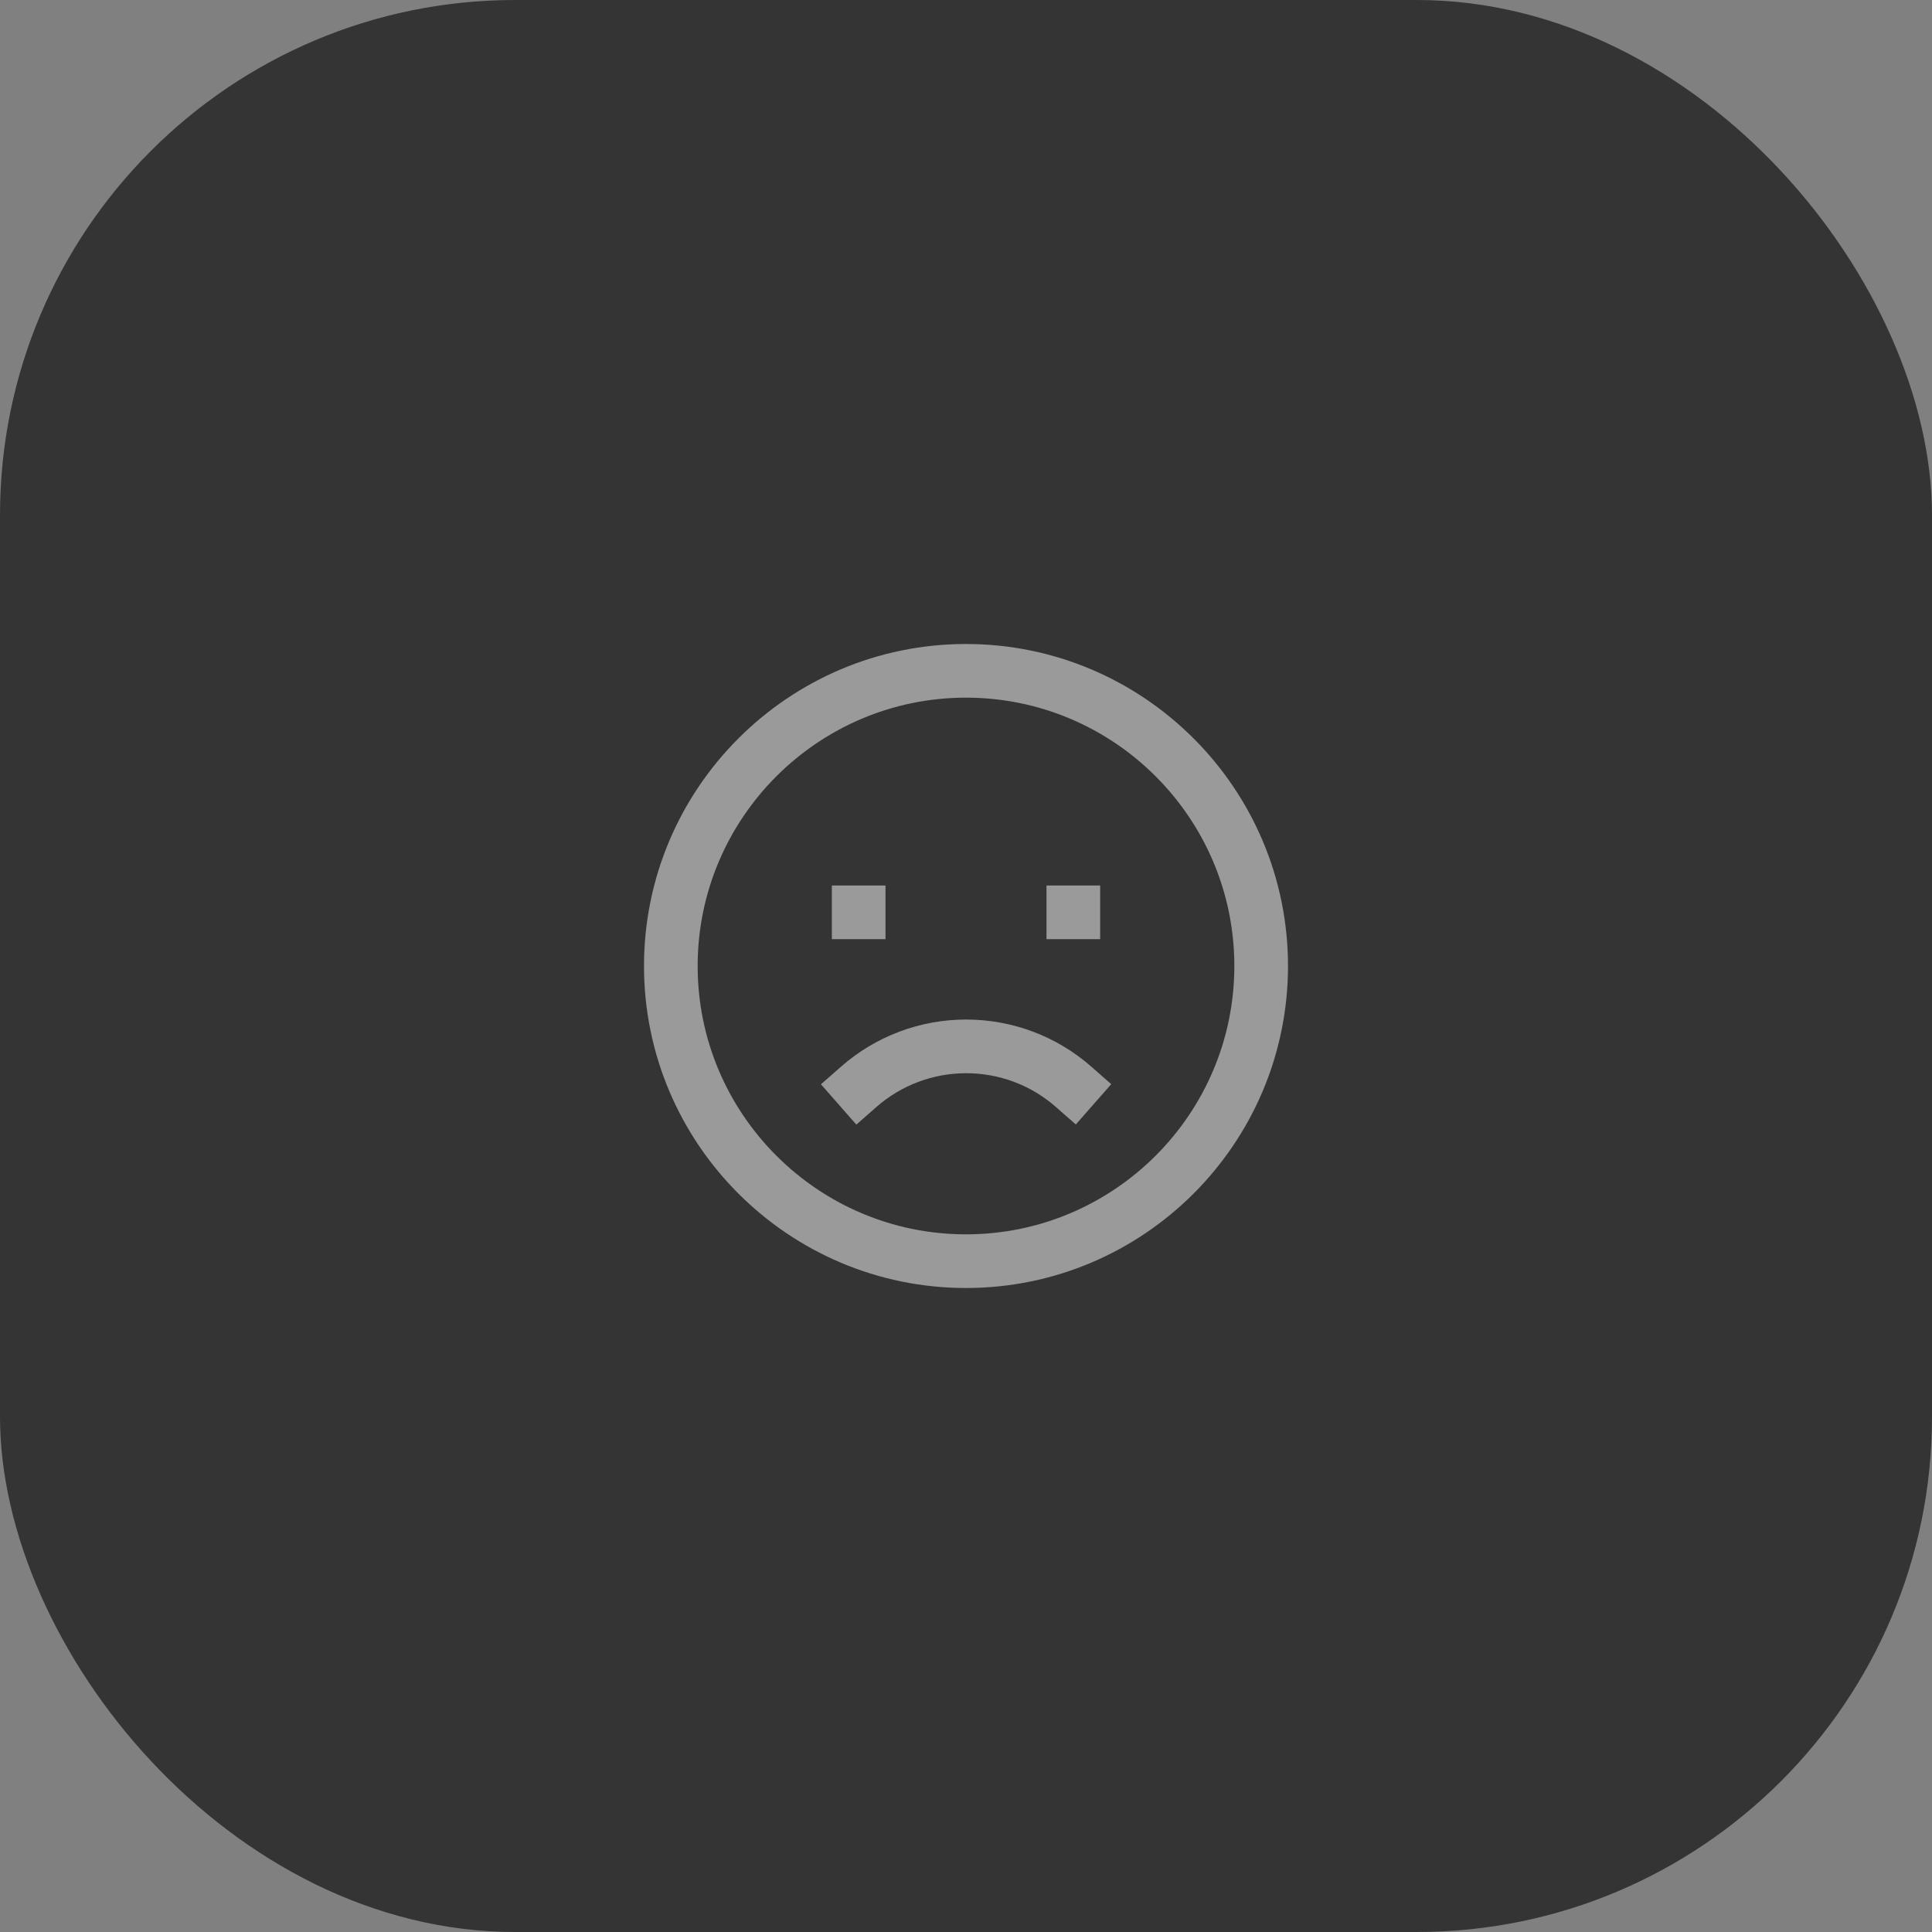 <?xml version="1.0" encoding="UTF-8"?> <svg xmlns="http://www.w3.org/2000/svg" width="75" height="75" viewBox="0 0 75 75" fill="none"><rect x="0" y="0" width="75" height="75" fill="#808080" stroke="none"/><rect width="75" height="75" rx="20" fill="#353434"></rect><g clip-path="url(#clip0_176_508)"><path d="M37.505 39.578C35.717 39.578 33.993 40.227 32.652 41.405L31.869 42.092L33.243 43.657L34.026 42.97C34.987 42.127 36.223 41.662 37.506 41.662C38.789 41.662 40.022 42.124 40.98 42.965L41.763 43.652L43.138 42.087L42.355 41.399C41.016 40.225 39.294 39.578 37.505 39.578Z" fill="white" fill-opacity="0.5"></path><path d="M37.5 25C30.607 25 25 30.607 25 37.5C25 44.393 30.607 50 37.5 50C44.392 50 50 44.393 50 37.5C50 30.607 44.392 25 37.5 25ZM37.5 47.917C31.756 47.917 27.083 43.244 27.083 37.5C27.083 31.756 31.756 27.083 37.5 27.083C43.244 27.083 47.917 31.756 47.917 37.5C47.917 43.244 43.244 47.917 37.5 47.917Z" fill="white" fill-opacity="0.5"></path><path d="M32.292 34.375H34.375V36.458H32.292V34.375Z" fill="white" fill-opacity="0.5"></path><path d="M40.625 34.375H42.708V36.458H40.625V34.375Z" fill="white" fill-opacity="0.5"></path></g><defs><clipPath id="clip0_176_508"><rect width="25" height="25" fill="white" transform="translate(25 25)"></rect></clipPath></defs></svg> 